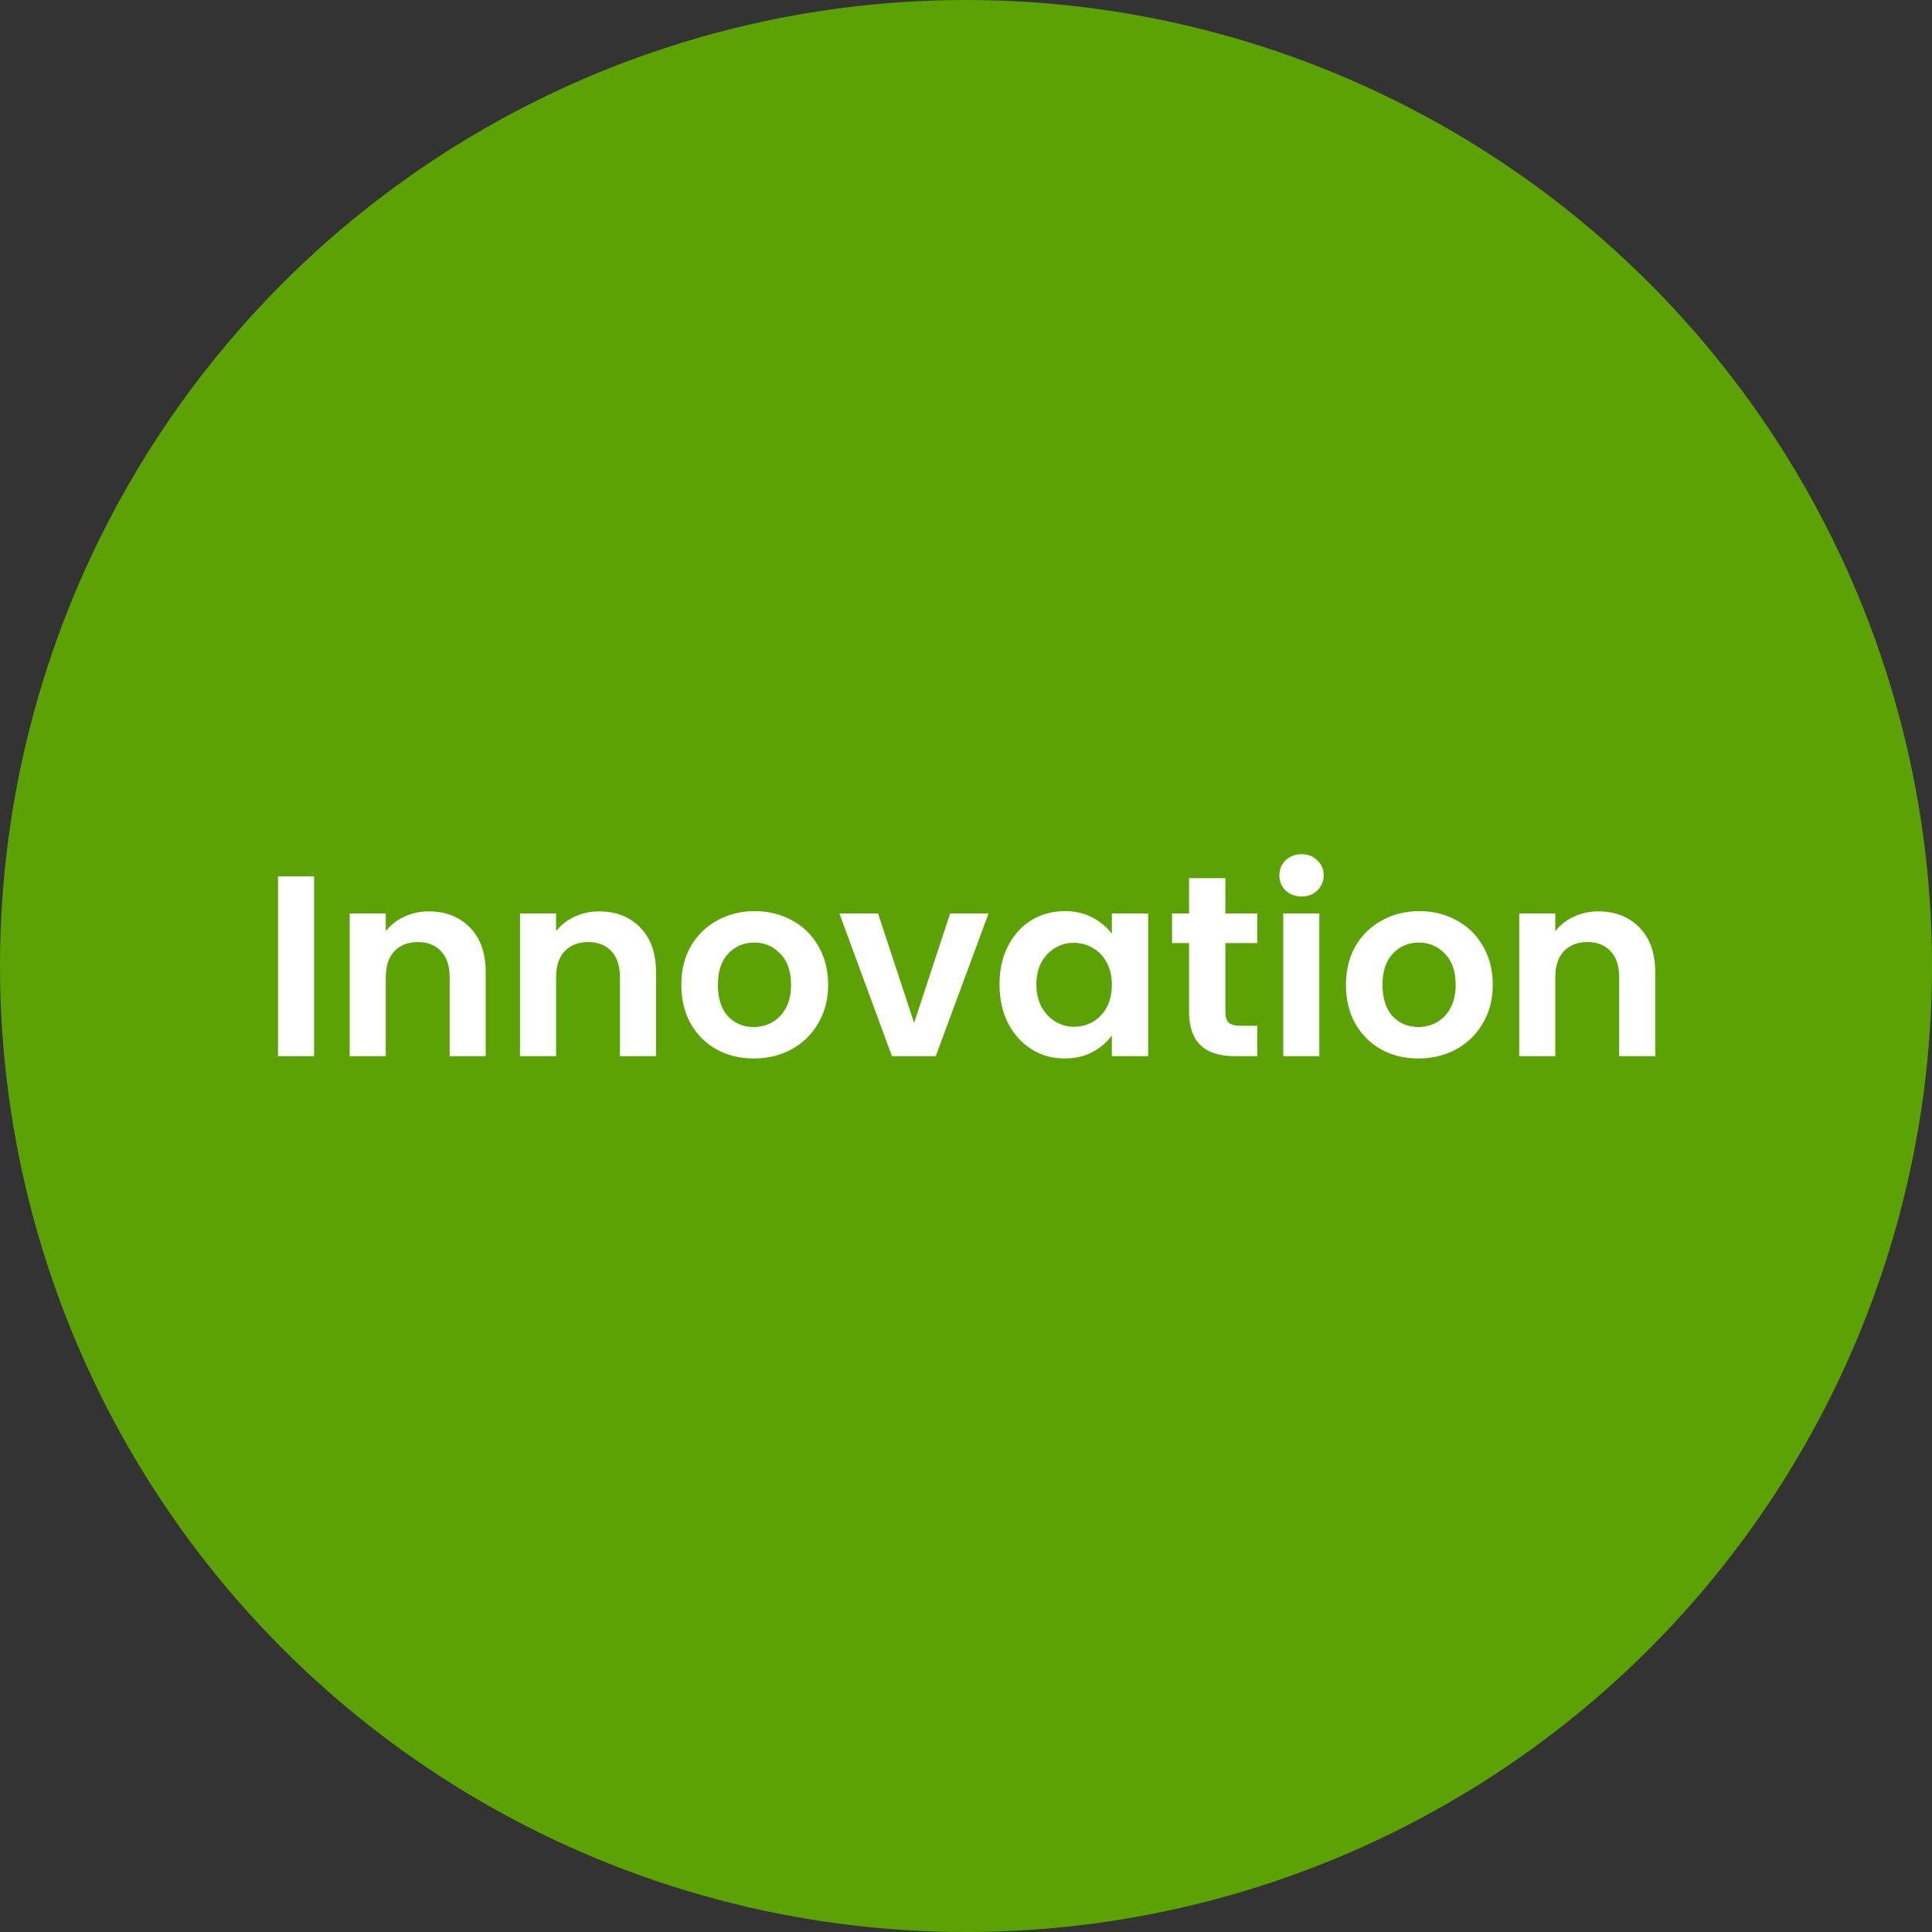 <svg width="300" height="300" viewBox="0 0 300 300" fill="none" xmlns="http://www.w3.org/2000/svg">
<rect x="0" y="0" width="300" height="300" fill="#333333" stroke="none"/>
<circle cx="150" cy="150" r="150" fill="#5DA204"/>
<path d="M48.77 136.08V164H43.17V136.08H48.77ZM66.583 141.52C69.223 141.52 71.356 142.36 72.983 144.04C74.61 145.693 75.423 148.013 75.423 151V164H69.823V151.76C69.823 150 69.383 148.653 68.503 147.72C67.623 146.76 66.423 146.28 64.903 146.28C63.356 146.28 62.13 146.76 61.223 147.72C60.343 148.653 59.903 150 59.903 151.76V164H54.303V141.84H59.903V144.6C60.65 143.64 61.596 142.893 62.743 142.36C63.916 141.8 65.196 141.52 66.583 141.52ZM93.028 141.52C95.668 141.52 97.802 142.36 99.428 144.04C101.055 145.693 101.868 148.013 101.868 151V164H96.268V151.76C96.268 150 95.828 148.653 94.948 147.72C94.068 146.76 92.868 146.28 91.348 146.28C89.802 146.28 88.575 146.76 87.668 147.72C86.788 148.653 86.348 150 86.348 151.76V164H80.748V141.84H86.348V144.6C87.095 143.64 88.042 142.893 89.188 142.36C90.362 141.8 91.642 141.52 93.028 141.52ZM117.034 164.36C114.9 164.36 112.98 163.893 111.274 162.96C109.567 162 108.22 160.653 107.234 158.92C106.274 157.187 105.794 155.187 105.794 152.92C105.794 150.653 106.287 148.653 107.274 146.92C108.287 145.187 109.66 143.853 111.394 142.92C113.127 141.96 115.06 141.48 117.194 141.48C119.327 141.48 121.26 141.96 122.994 142.92C124.727 143.853 126.087 145.187 127.074 146.92C128.087 148.653 128.594 150.653 128.594 152.92C128.594 155.187 128.074 157.187 127.034 158.92C126.02 160.653 124.634 162 122.874 162.96C121.14 163.893 119.194 164.36 117.034 164.36ZM117.034 159.48C118.047 159.48 118.994 159.24 119.874 158.76C120.78 158.253 121.5 157.507 122.034 156.52C122.567 155.533 122.834 154.333 122.834 152.92C122.834 150.813 122.274 149.2 121.154 148.08C120.06 146.933 118.714 146.36 117.114 146.36C115.514 146.36 114.167 146.933 113.074 148.08C112.007 149.2 111.474 150.813 111.474 152.92C111.474 155.027 111.994 156.653 113.034 157.8C114.1 158.92 115.434 159.48 117.034 159.48ZM141.941 158.84L147.541 141.84H153.501L145.301 164H138.501L130.341 141.84H136.341L141.941 158.84ZM155.207 152.84C155.207 150.6 155.647 148.613 156.527 146.88C157.433 145.147 158.647 143.813 160.167 142.88C161.713 141.947 163.433 141.48 165.327 141.48C166.98 141.48 168.42 141.813 169.647 142.48C170.9 143.147 171.9 143.987 172.647 145V141.84H178.287V164H172.647V160.76C171.927 161.8 170.927 162.667 169.647 163.36C168.393 164.027 166.94 164.36 165.287 164.36C163.42 164.36 161.713 163.88 160.167 162.92C158.647 161.96 157.433 160.613 156.527 158.88C155.647 157.12 155.207 155.107 155.207 152.84ZM172.647 152.92C172.647 151.56 172.38 150.4 171.847 149.44C171.313 148.453 170.593 147.707 169.687 147.2C168.78 146.667 167.807 146.4 166.767 146.4C165.727 146.4 164.767 146.653 163.887 147.16C163.007 147.667 162.287 148.413 161.727 149.4C161.193 150.36 160.927 151.507 160.927 152.84C160.927 154.173 161.193 155.347 161.727 156.36C162.287 157.347 163.007 158.107 163.887 158.64C164.793 159.173 165.753 159.44 166.767 159.44C167.807 159.44 168.78 159.187 169.687 158.68C170.593 158.147 171.313 157.4 171.847 156.44C172.38 155.453 172.647 154.28 172.647 152.92ZM190.276 146.44V157.16C190.276 157.907 190.449 158.453 190.796 158.8C191.169 159.12 191.783 159.28 192.636 159.28H195.236V164H191.716C186.996 164 184.636 161.707 184.636 157.12V146.44H181.996V141.84H184.636V136.36H190.276V141.84H195.236V146.44H190.276ZM202.104 139.2C201.117 139.2 200.291 138.893 199.624 138.28C198.984 137.64 198.664 136.853 198.664 135.92C198.664 134.987 198.984 134.213 199.624 133.6C200.291 132.96 201.117 132.64 202.104 132.64C203.091 132.64 203.904 132.96 204.544 133.6C205.211 134.213 205.544 134.987 205.544 135.92C205.544 136.853 205.211 137.64 204.544 138.28C203.904 138.893 203.091 139.2 202.104 139.2ZM204.864 141.84V164H199.264V141.84H204.864ZM220.237 164.36C218.103 164.36 216.183 163.893 214.477 162.96C212.77 162 211.423 160.653 210.437 158.92C209.477 157.187 208.997 155.187 208.997 152.92C208.997 150.653 209.49 148.653 210.477 146.92C211.49 145.187 212.863 143.853 214.597 142.92C216.33 141.96 218.263 141.48 220.397 141.48C222.53 141.48 224.463 141.96 226.197 142.92C227.93 143.853 229.29 145.187 230.277 146.92C231.29 148.653 231.797 150.653 231.797 152.92C231.797 155.187 231.277 157.187 230.237 158.92C229.223 160.653 227.837 162 226.077 162.96C224.343 163.893 222.397 164.36 220.237 164.36ZM220.237 159.48C221.25 159.48 222.197 159.24 223.077 158.76C223.983 158.253 224.703 157.507 225.237 156.52C225.77 155.533 226.037 154.333 226.037 152.92C226.037 150.813 225.477 149.2 224.357 148.08C223.263 146.933 221.917 146.36 220.317 146.36C218.717 146.36 217.37 146.933 216.277 148.08C215.21 149.2 214.677 150.813 214.677 152.92C214.677 155.027 215.197 156.653 216.237 157.8C217.303 158.92 218.637 159.48 220.237 159.48ZM248.185 141.52C250.825 141.52 252.958 142.36 254.585 144.04C256.211 145.693 257.025 148.013 257.025 151V164H251.425V151.76C251.425 150 250.985 148.653 250.105 147.72C249.225 146.76 248.025 146.28 246.505 146.28C244.958 146.28 243.731 146.76 242.825 147.72C241.945 148.653 241.505 150 241.505 151.76V164H235.905V141.84H241.505V144.6C242.251 143.64 243.198 142.893 244.345 142.36C245.518 141.8 246.798 141.52 248.185 141.52Z" fill="white"/>
</svg>
